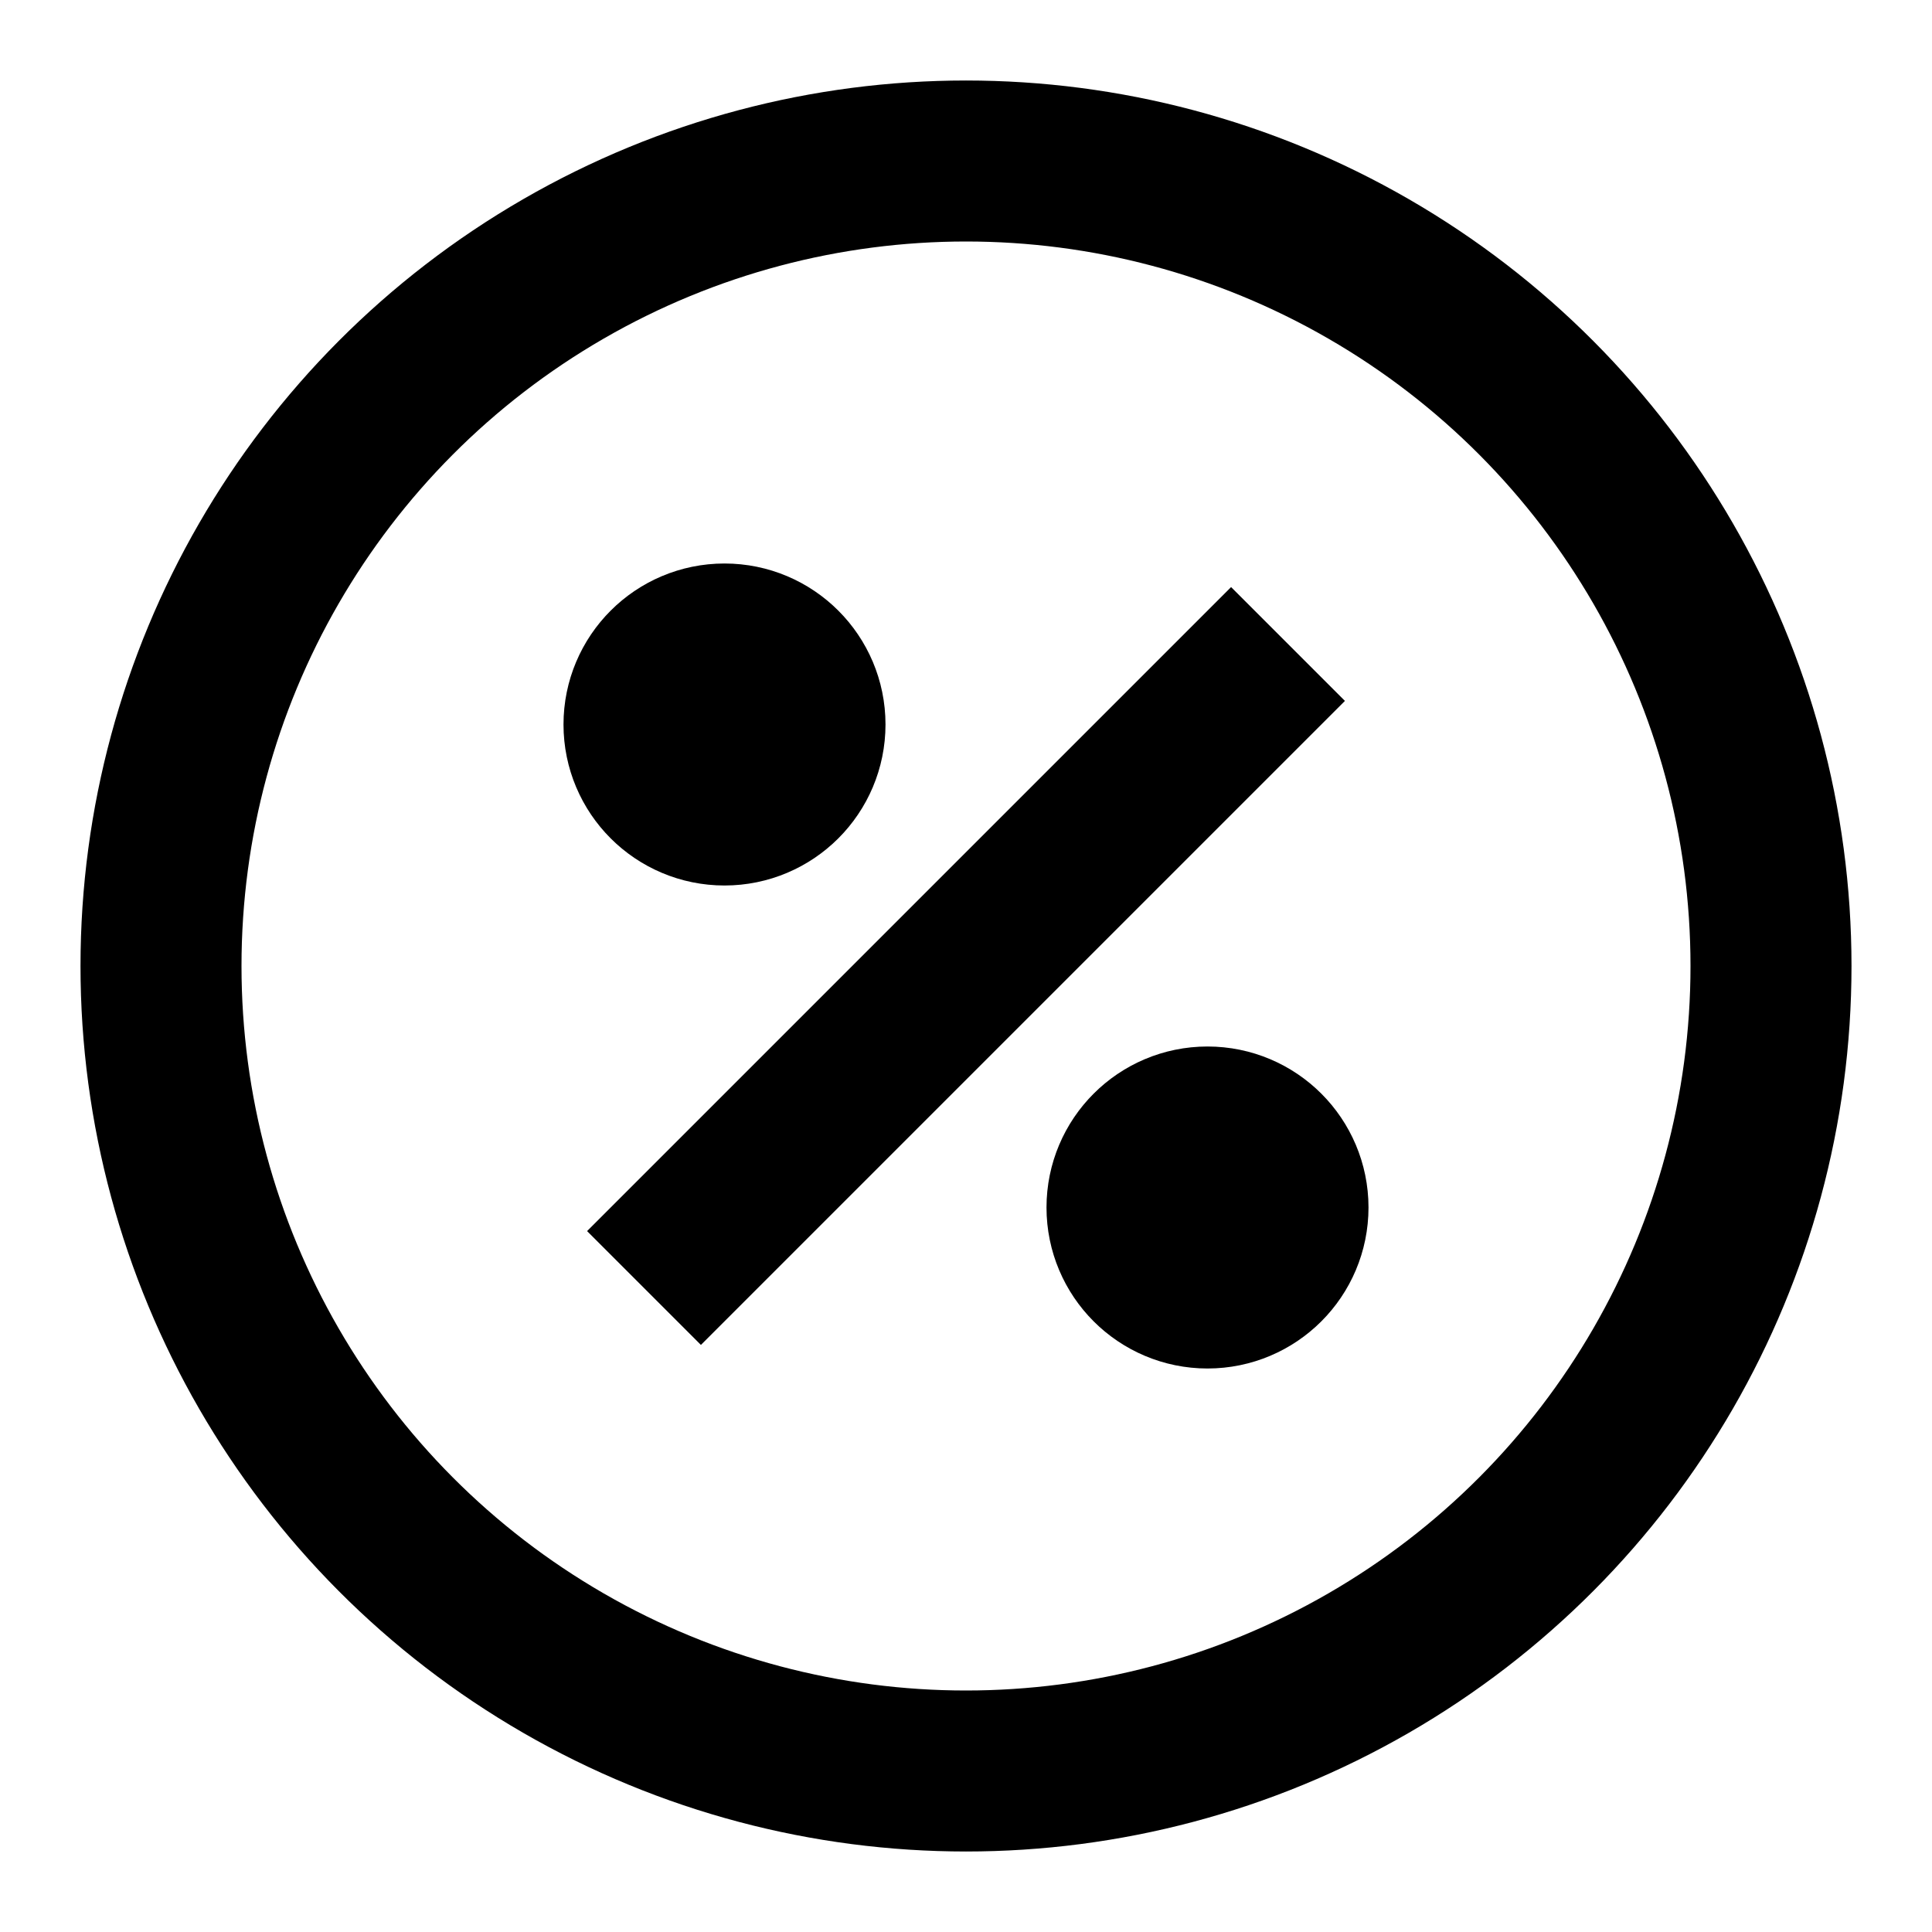 <svg viewBox="0 0 24 24" stroke-width="2" stroke="currentColor" fill="none" height="48" width="48" xmlns="http://www.w3.org/2000/svg">
  <circle r="10" cy="12" cx="12"></circle>
  <line y2="8" x2="16" y1="16" x1="8"></line>
  <circle r="1" cy="9" cx="9"></circle>
  <circle r="1" cy="15" cx="15"></circle>
</svg>
